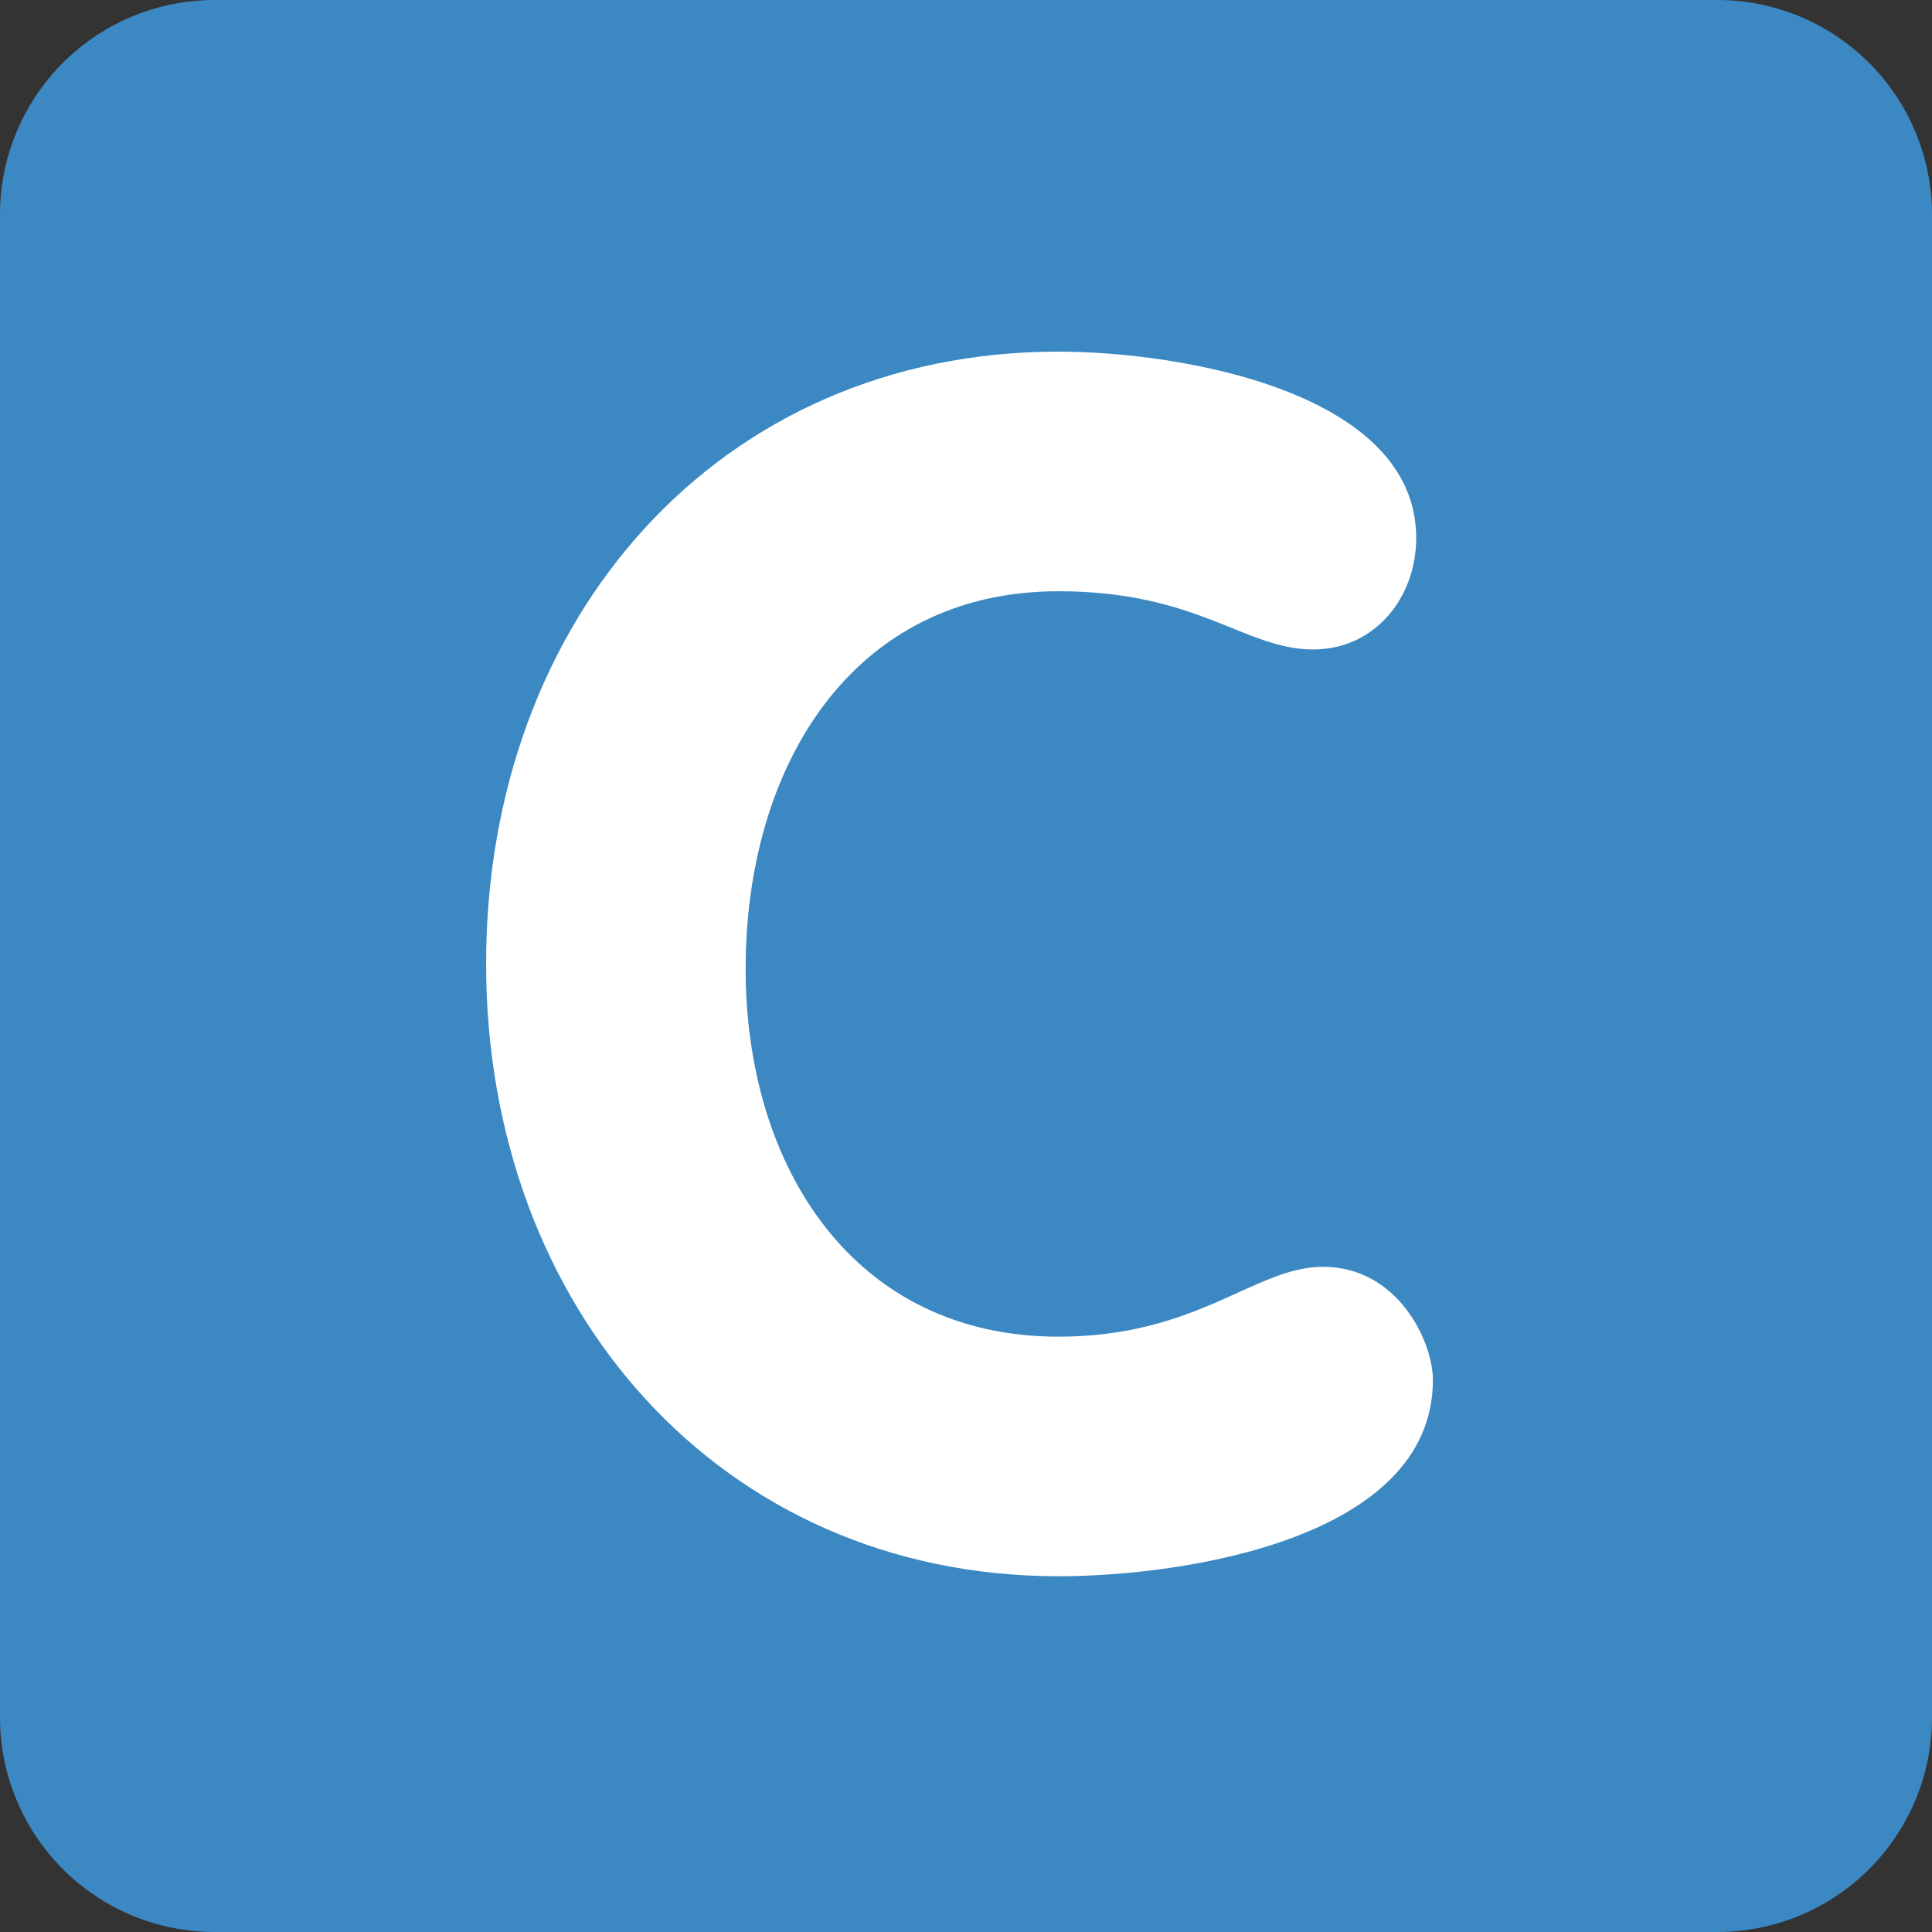 <?xml version="1.0" encoding="utf-8"?><!-- Uploaded to: SVG Repo, www.svgrepo.com, Generator: SVG Repo Mixer Tools -->
<svg width="800px" height="800px" viewBox="0 0 36 36" xmlns="http://www.w3.org/2000/svg" xmlns:xlink="http://www.w3.org/1999/xlink" aria-hidden="true" role="img" class="iconify iconify--twemoji" preserveAspectRatio="xMidYMid meet"><rect x="0" y="0" width="36" height="36" fill="#333333" stroke="none"/><path fill="#3B88C3" d="M36 32a4 4 0 0 1-4 4H4a4 4 0 0 1-4-4V4a4 4 0 0 1 4-4h28a4 4 0 0 1 4 4v28z"></path><path fill="#FFF" d="M19.723 6.552c2.264 0 6.666.744 6.666 3.473c0 1.116-.775 2.077-1.922 2.077c-1.272 0-2.139-1.085-4.744-1.085c-3.844 0-5.829 3.256-5.829 7.038c0 3.689 2.015 6.852 5.829 6.852c2.605 0 3.658-1.302 4.93-1.302c1.396 0 2.047 1.395 2.047 2.107c0 2.977-4.682 3.659-6.976 3.659c-6.294 0-10.666-4.992-10.666-11.41c-.001-6.448 4.34-11.409 10.665-11.409z"></path></svg>